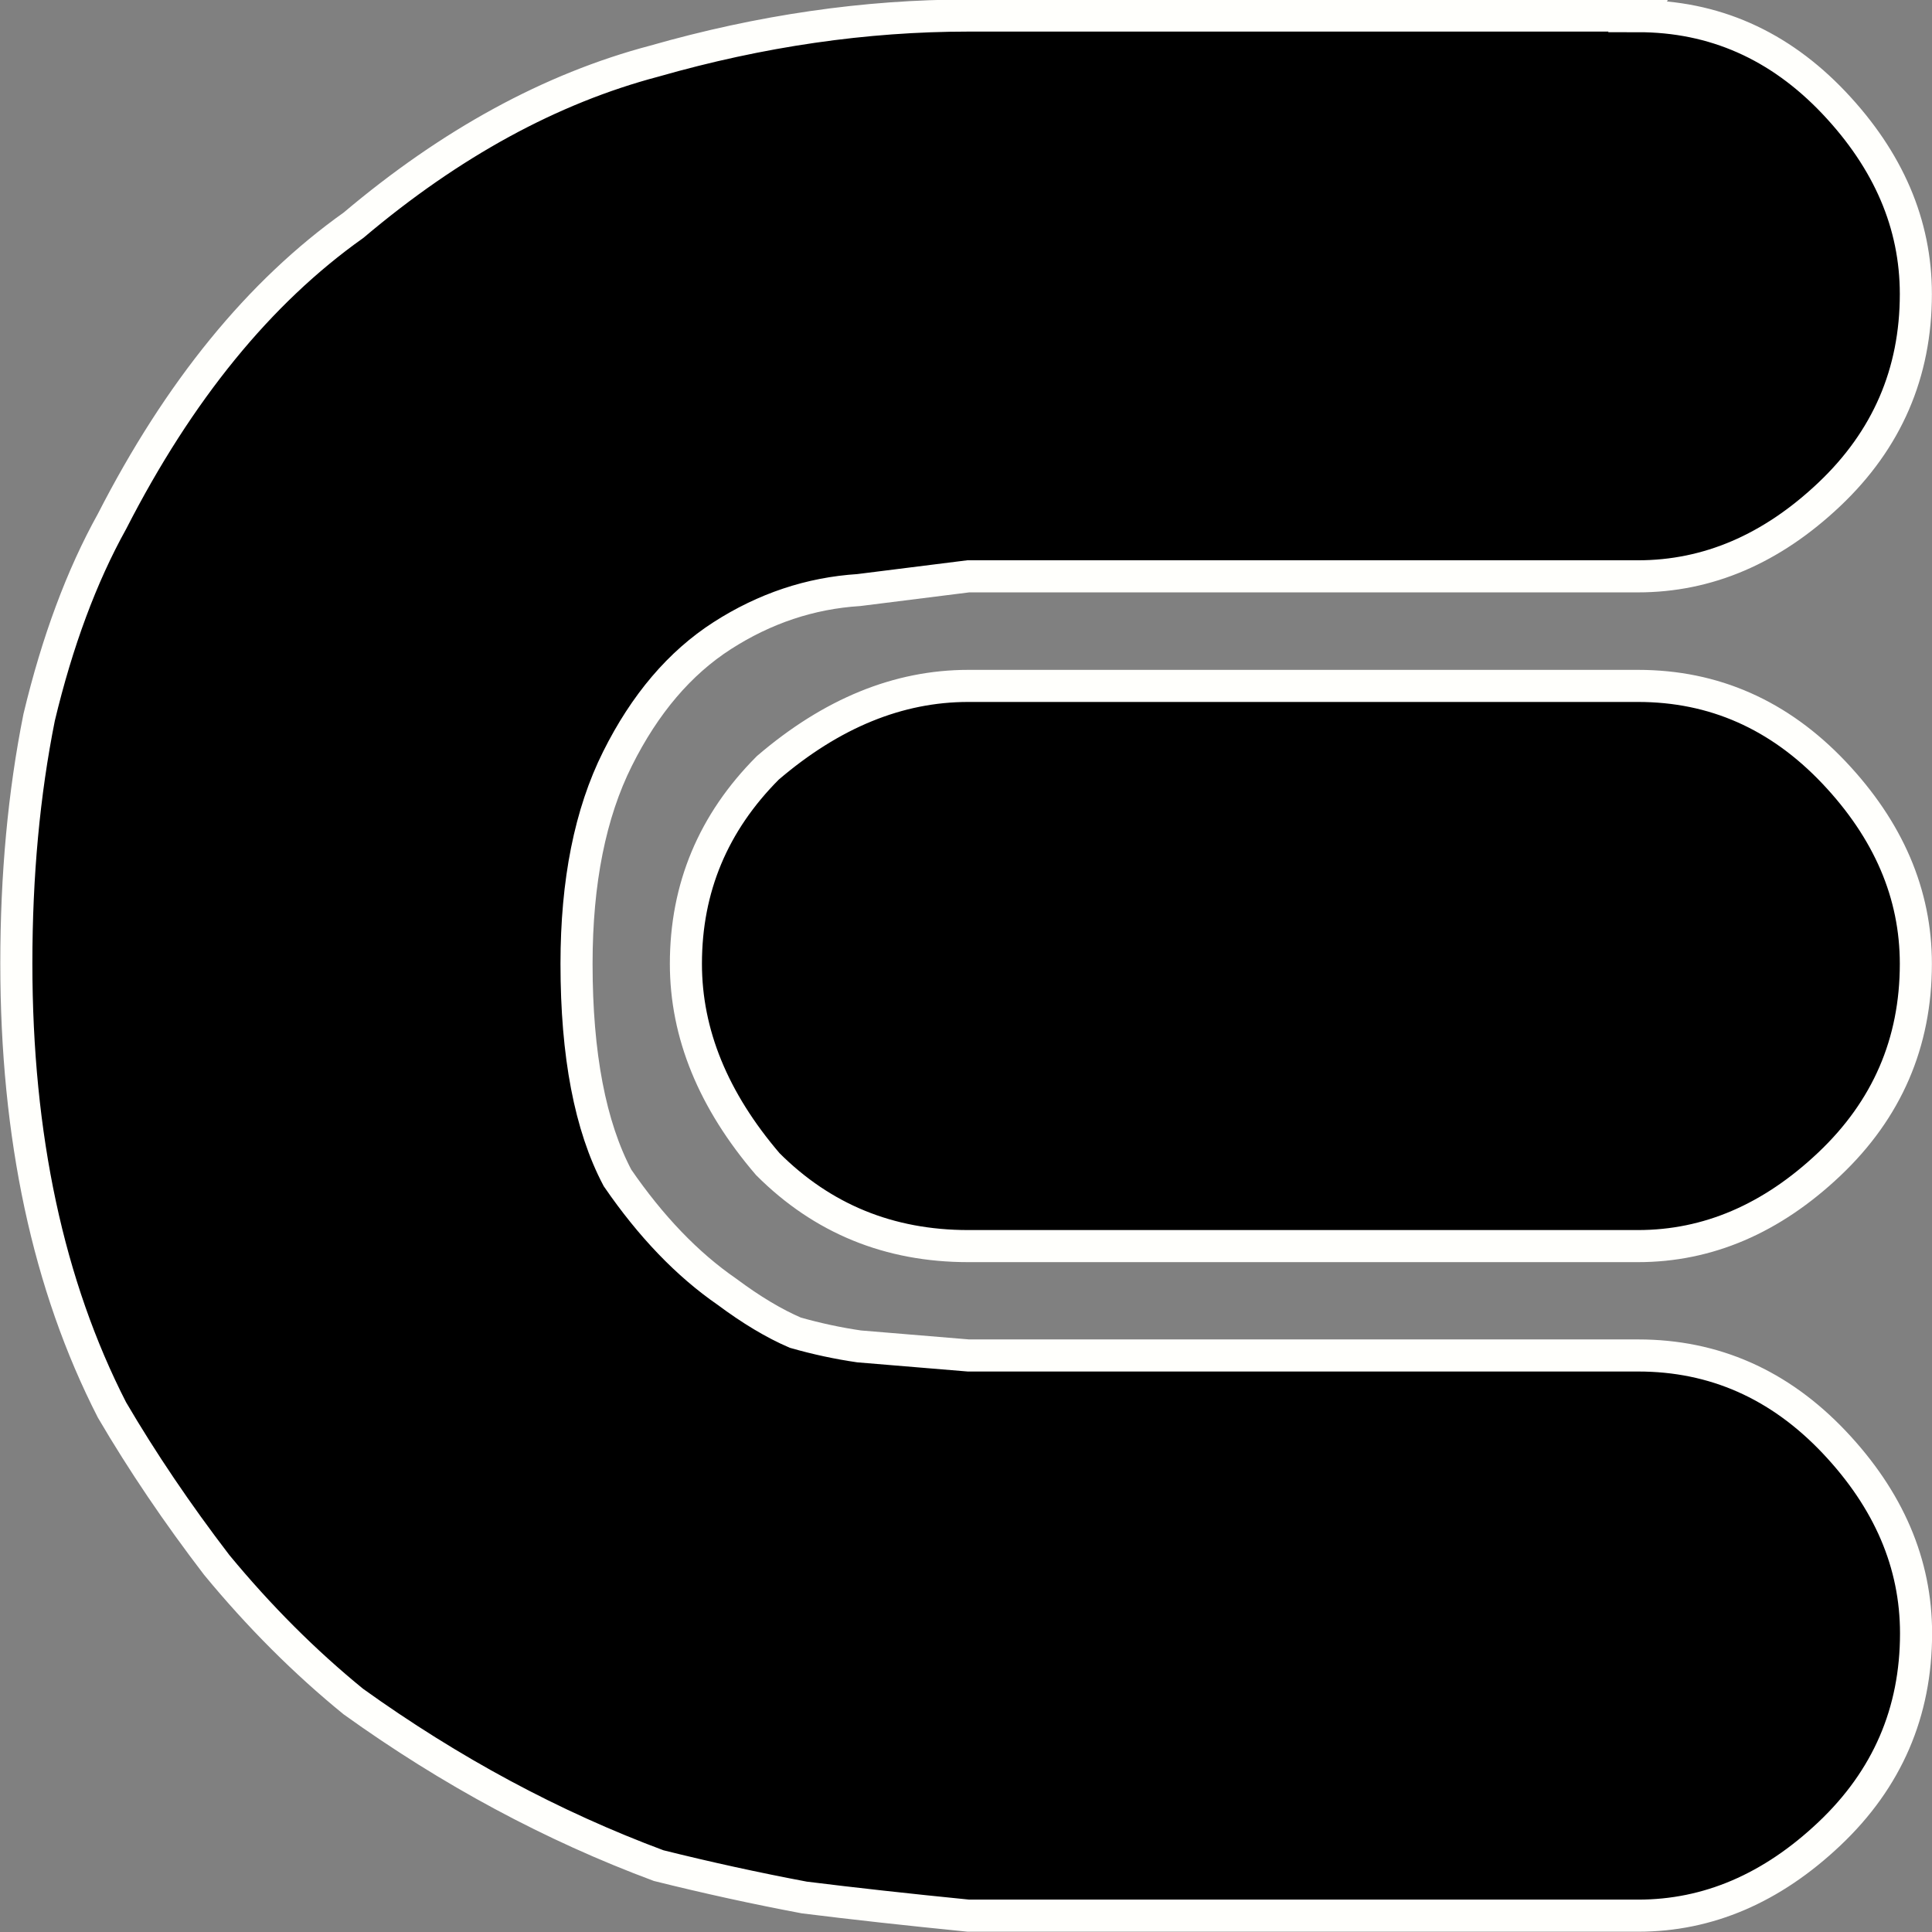 <?xml version="1.0" encoding="UTF-8" standalone="no"?>
<svg xmlns:dc="http://purl.org/dc/elements/1.1/" xmlns:cc="http://creativecommons.org/ns#" xmlns:rdf="http://www.w3.org/1999/02/22-rdf-syntax-ns#" xmlns:svg="http://www.w3.org/2000/svg" xmlns="http://www.w3.org/2000/svg" id="svg8" version="1.1" viewBox="0 0 9.574 9.574" height="27.138pt" width="27.138pt">
  <rect x="0" y="0" width="9.574" height="9.574" fill="#808080" stroke="none"/>
  <defs id="defs2"/>
  
  <g transform="translate(-29.025,-54.143)" id="layer1" style="stroke:#fffffc;stroke-width:0.159;stroke-miterlimit:4;stroke-dasharray:none;stroke-opacity:1">
    <g style="font-style:normal;font-variant:normal;font-weight:normal;font-stretch:normal;font-size:10.583px;line-height:125%;font-family:'Crackdown O1 BRK';-inkscape-font-specification:'Crackdown O1 BRK';letter-spacing:0px;word-spacing:0px;fill:#000000;fill-opacity:1;stroke:#fffffc;stroke-width:0.159;stroke-linecap:butt;stroke-linejoin:miter;stroke-miterlimit:4;stroke-dasharray:none;stroke-opacity:1" id="text3715"/>
    <g style="font-style:normal;font-variant:normal;font-weight:normal;font-stretch:normal;font-size:10.583px;line-height:125%;font-family:'Bandwidth Bandless BRK';-inkscape-font-specification:'Bandwidth Bandless BRK';letter-spacing:0px;word-spacing:0px;fill:#000000;fill-opacity:1;stroke:#fffffc;stroke-width:0.159;stroke-linecap:butt;stroke-linejoin:miter;stroke-miterlimit:4;stroke-dasharray:none;stroke-opacity:1" id="text3719"/>
    <g style="font-style:normal;font-variant:normal;font-weight:normal;font-stretch:normal;font-size:10.583px;line-height:125%;font-family:'90 Stars BRK';-inkscape-font-specification:'90 Stars BRK';letter-spacing:0px;word-spacing:0px;fill:#000000;fill-opacity:1;stroke:#fffffc;stroke-width:0.159;stroke-linecap:butt;stroke-linejoin:miter;stroke-miterlimit:4;stroke-dasharray:none;stroke-opacity:1" id="text3723" aria-label="e">
      <path id="path64" style="font-style:normal;font-variant:normal;font-weight:normal;font-stretch:normal;font-size:22.578px;font-family:'techno overload BRK';-inkscape-font-specification:'techno overload BRK';stroke:#fffffc;stroke-width:0.159;stroke-miterlimit:4;stroke-dasharray:none;stroke-opacity:1" d="m 37.142,54.223 q 0.564,0 0.971,0.429 0.406,0.429 0.406,0.948 0,0.587 -0.429,0.993 -0.429,0.406 -0.948,0.406 h -3.319 l -0.542,0.068 q -0.361,0.023 -0.677,0.226 -0.316,0.203 -0.519,0.61 -0.203,0.406 -0.203,1.016 0,0.677 0.203,1.061 0.248,0.361 0.542,0.564 0.181,0.135 0.339,0.203 0.158,0.045 0.316,0.068 l 0.542,0.045 h 3.319 q 0.564,0 0.971,0.429 0.406,0.429 0.406,0.948 0,0.587 -0.429,0.993 -0.429,0.406 -0.948,0.406 h -3.319 q -0.452,-0.045 -0.813,-0.09 -0.361,-0.068 -0.722,-0.158 -0.79,-0.294 -1.513,-0.813 -0.361,-0.294 -0.677,-0.677 -0.294,-0.384 -0.519,-0.768 -0.474,-0.926 -0.474,-2.213 0,-0.655 0.113,-1.219 0.135,-0.564 0.361,-0.971 0.497,-0.971 1.197,-1.468 0.722,-0.61 1.49,-0.813 0.79,-0.226 1.558,-0.226 h 3.319 z m 0,3.319 q 0.564,0 0.971,0.429 0.406,0.429 0.406,0.948 0,0.587 -0.429,0.993 -0.429,0.406 -0.948,0.406 h -3.319 q -0.587,0 -0.993,-0.406 -0.406,-0.474 -0.406,-0.993 0,-0.564 0.406,-0.971 0.474,-0.406 0.993,-0.406 z"/>
    </g>
  </g>
</svg>
